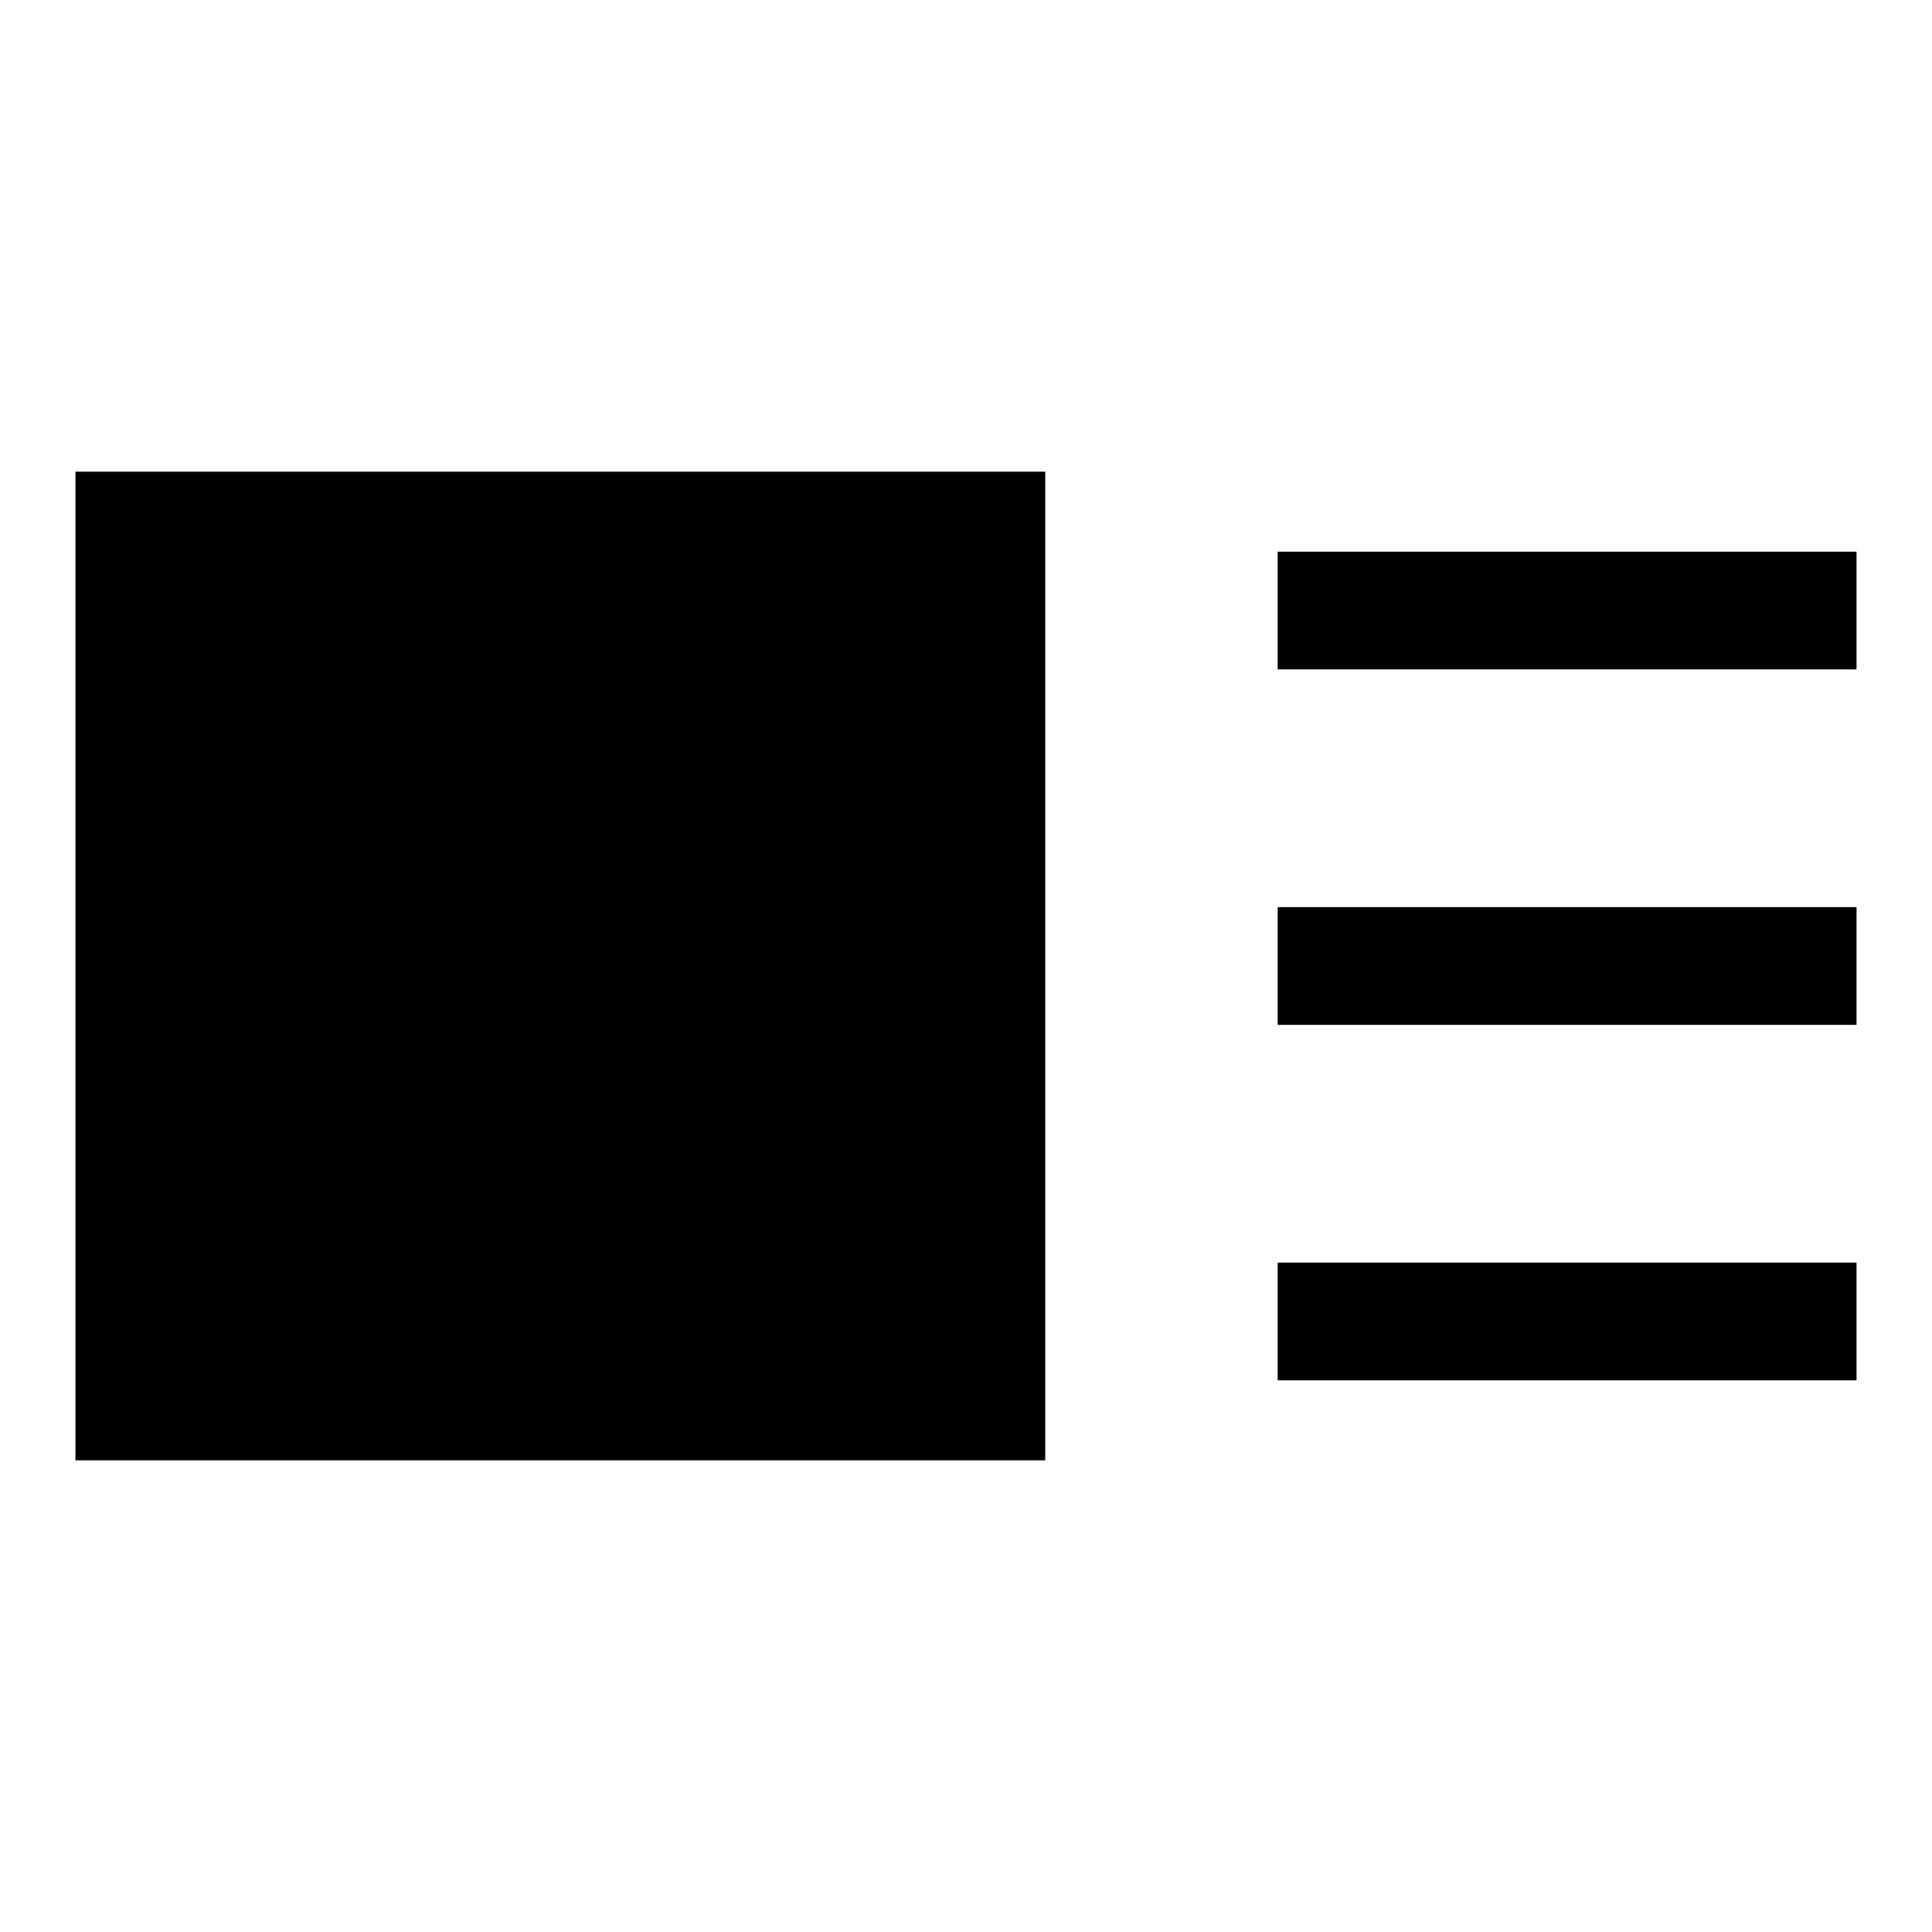 <?xml version="1.0" encoding="utf-8"?>
<!-- Svg Vector Icons : http://www.onlinewebfonts.com/icon -->
<!DOCTYPE svg PUBLIC "-//W3C//DTD SVG 1.1//EN" "http://www.w3.org/Graphics/SVG/1.1/DTD/svg11.dtd">
<svg version="1.1" xmlns="http://www.w3.org/2000/svg" xmlns:xlink="http://www.w3.org/1999/xlink" x="0px" y="0px" viewBox="0 0 256 256" enable-background="new 0 0 256 256" xml:space="preserve">
<g><g><path fill="#000000" d="M10,62.5h128.5v131H10V62.5L10,62.5z"/><path fill="#000000" d="M169.3,73.1H246v15.6h-76.7V73.1L169.3,73.1z"/><path fill="#000000" d="M169.3,120.2H246v15.6h-76.7V120.2L169.3,120.2z"/><path fill="#000000" d="M169.3,167.3H246v15.6h-76.7V167.3L169.3,167.3z"/></g></g>
</svg>